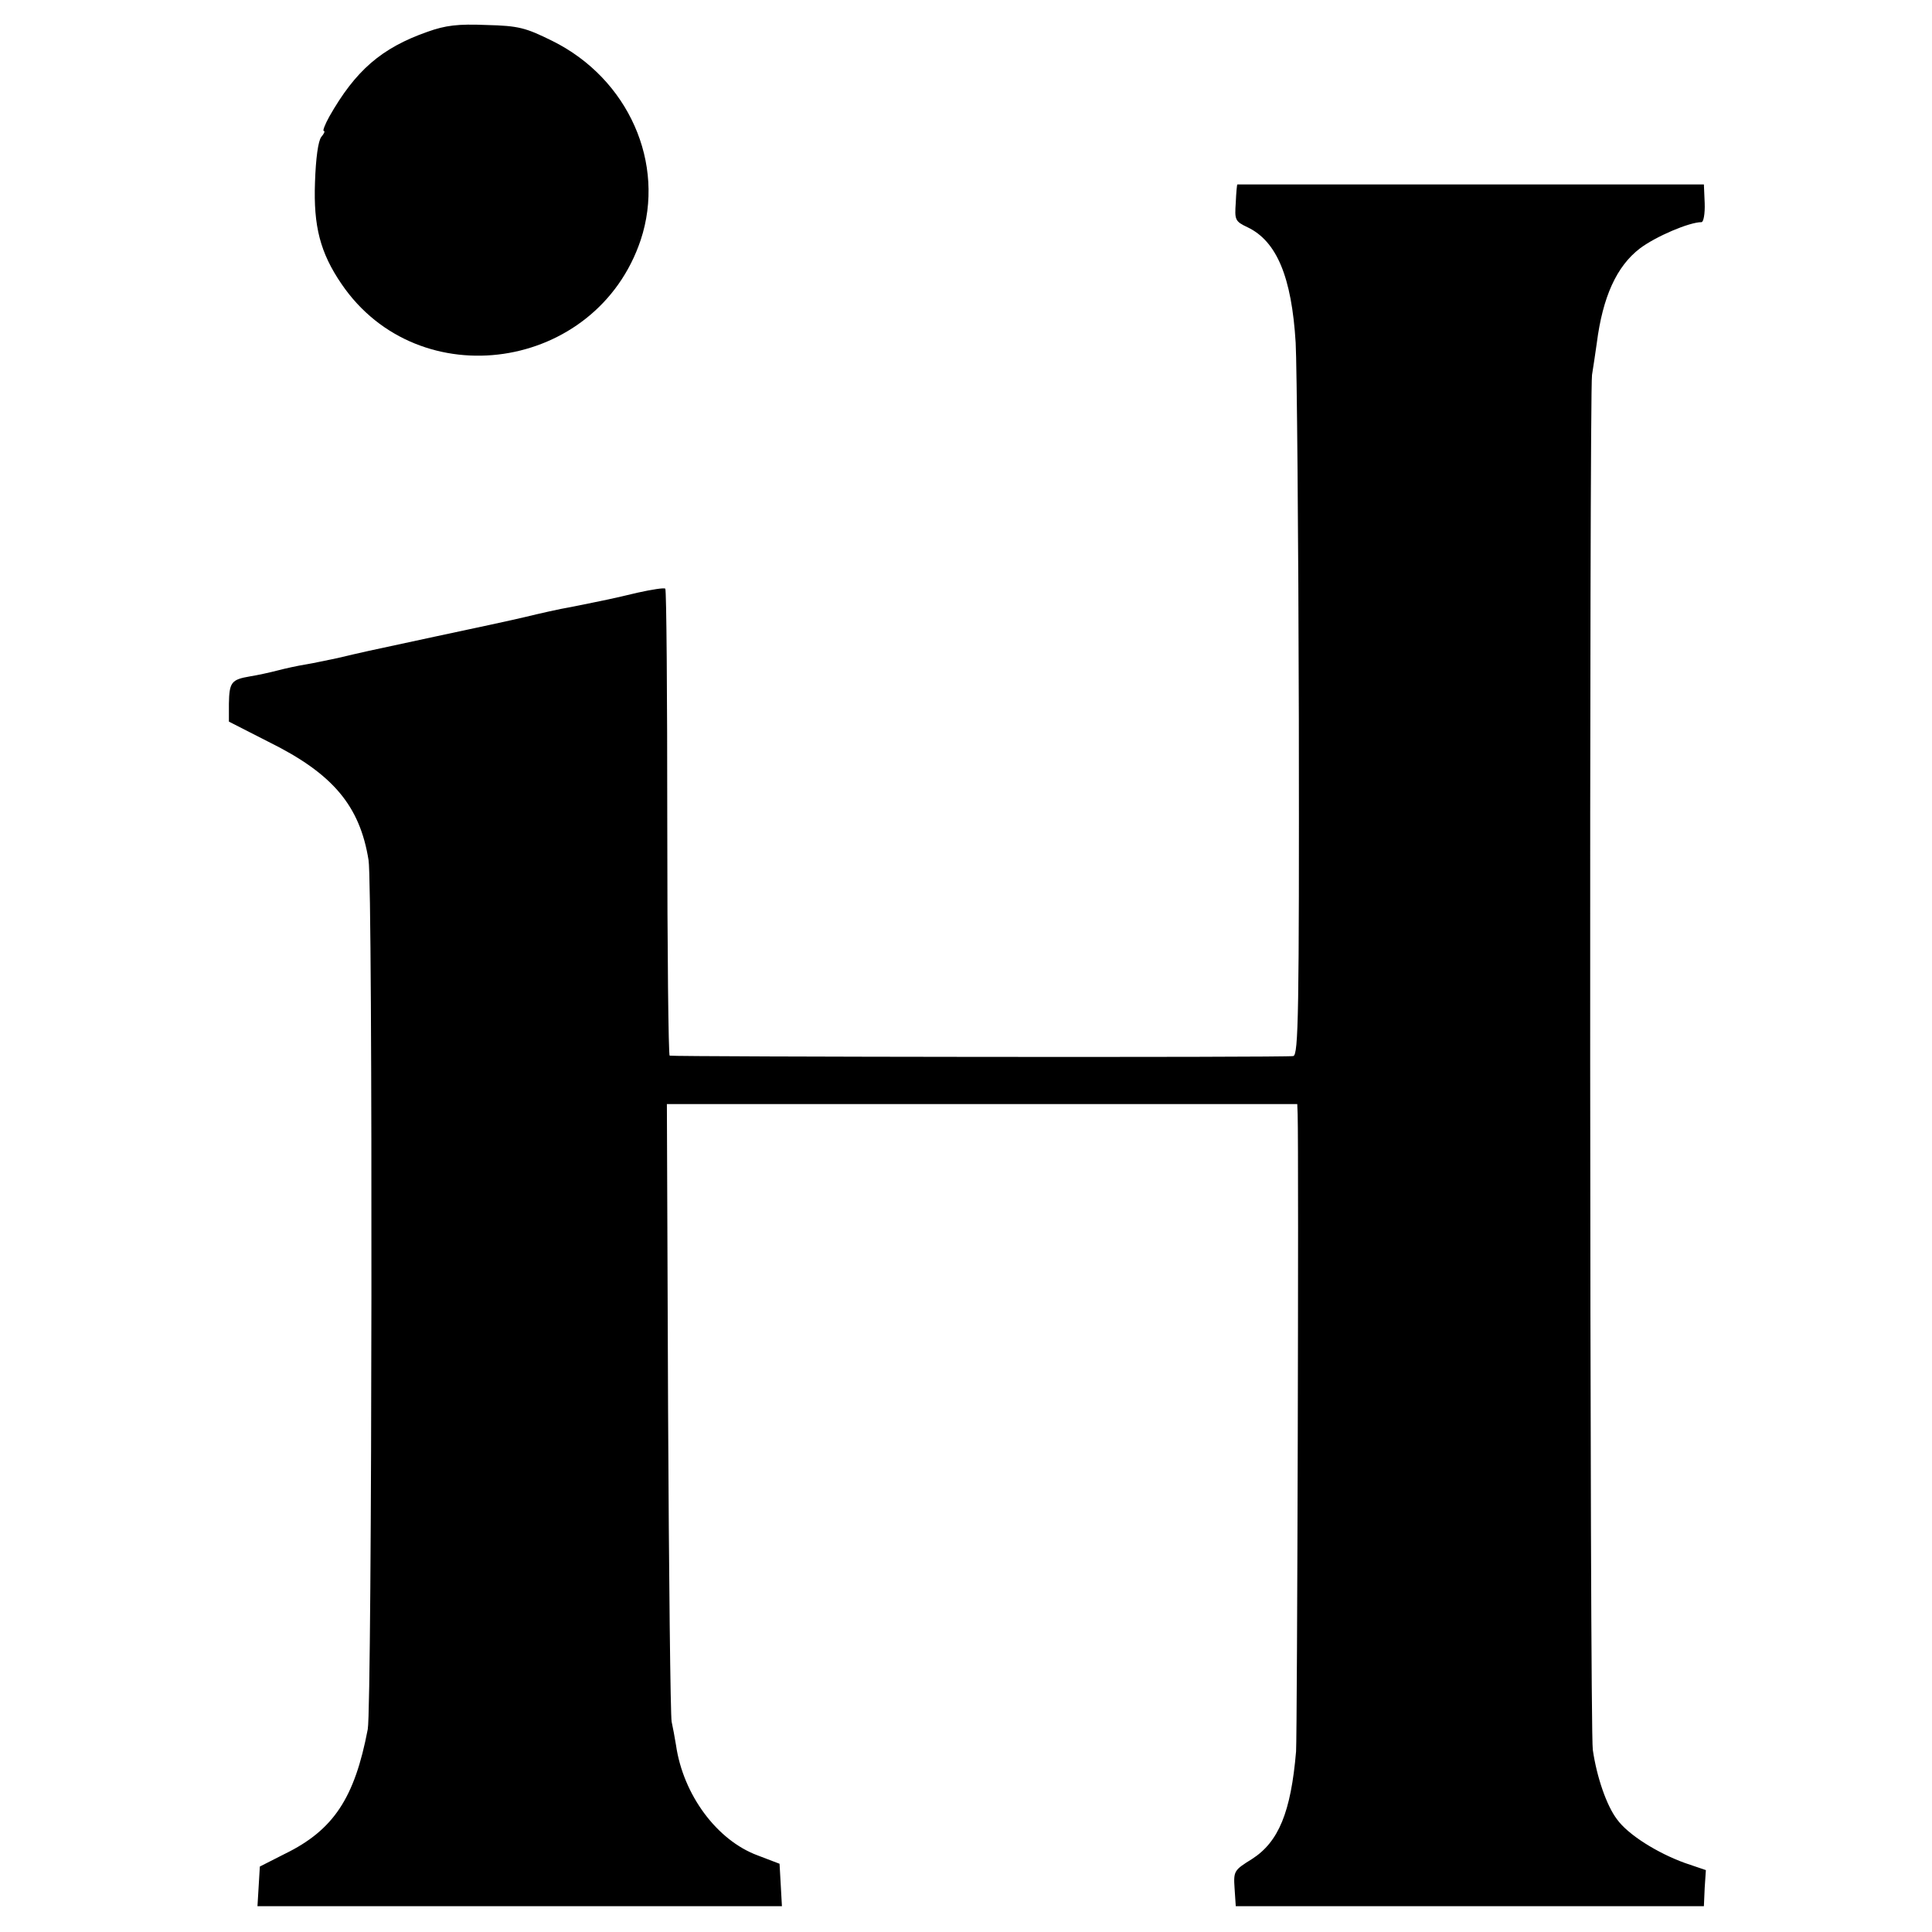 <?xml version="1.0" standalone="no"?>
<!DOCTYPE svg PUBLIC "-//W3C//DTD SVG 20010904//EN"
 "http://www.w3.org/TR/2001/REC-SVG-20010904/DTD/svg10.dtd">
<svg version="1.0" xmlns="http://www.w3.org/2000/svg"
 width="487pt" height="487pt" viewBox="0 0 487 487"
 preserveAspectRatio="xMidYMid meet">
<g transform="translate(0,487) scale(0.1,-0.1)"
fill="#000000" stroke="none">
<path d="M1078 4790 c-117 -41 -182 -98 -248 -214 -11 -20 -17 -36 -14 -36 4
0 1 -7 -6 -15 -8 -10 -14 -54 -16 -115 -4 -110 13 -177 67 -256 195 -286 643
-220 754 111 64 193 -31 407 -223 502 -67 33 -84 38 -166 40 -72 3 -103 -1
-148 -17z"/>
<path d="M3119 4405 c-1 0 -3 -21 -4 -46 -3 -43 -2 -47 30 -62 73 -35 111
-125 121 -291 3 -55 7 -482 8 -948 1 -745 -1 -847 -14 -850 -13 -4 -1555 -2
-1572 1 -3 0 -6 265 -6 587 0 322 -2 587 -5 590 -2 3 -34 -2 -70 -10 -67 -16
-73 -17 -167 -36 -30 -5 -82 -17 -115 -25 -33 -8 -136 -30 -230 -50 -182 -39
-177 -38 -245 -54 -25 -5 -61 -13 -80 -16 -19 -3 -51 -10 -70 -15 -19 -5 -51
-12 -70 -15 -47 -8 -52 -15 -53 -69 l0 -45 100 -51 c162 -80 230 -161 252
-298 11 -63 9 -2135 -2 -2191 -33 -173 -86 -254 -209 -314 l-63 -32 -3 -50 -3
-50 661 0 661 0 -3 54 -3 53 -55 21 c-103 38 -188 153 -206 278 -3 19 -8 45
-11 59 -3 14 -7 370 -9 791 l-3 766 795 0 794 0 1 -26 c3 -99 -1 -1558 -4
-1606 -13 -153 -44 -228 -111 -271 -45 -28 -47 -30 -44 -74 l3 -45 590 0 590
0 2 46 3 45 -53 18 c-69 25 -143 71 -171 110 -26 34 -51 106 -61 175 -8 48 -9
3418 -2 3466 3 17 8 53 12 80 15 117 50 194 109 239 40 30 124 66 155 66 5 0
9 21 8 48 l-2 47 -587 0 c-324 0 -589 0 -589 0z"/>
</g>
</svg>
